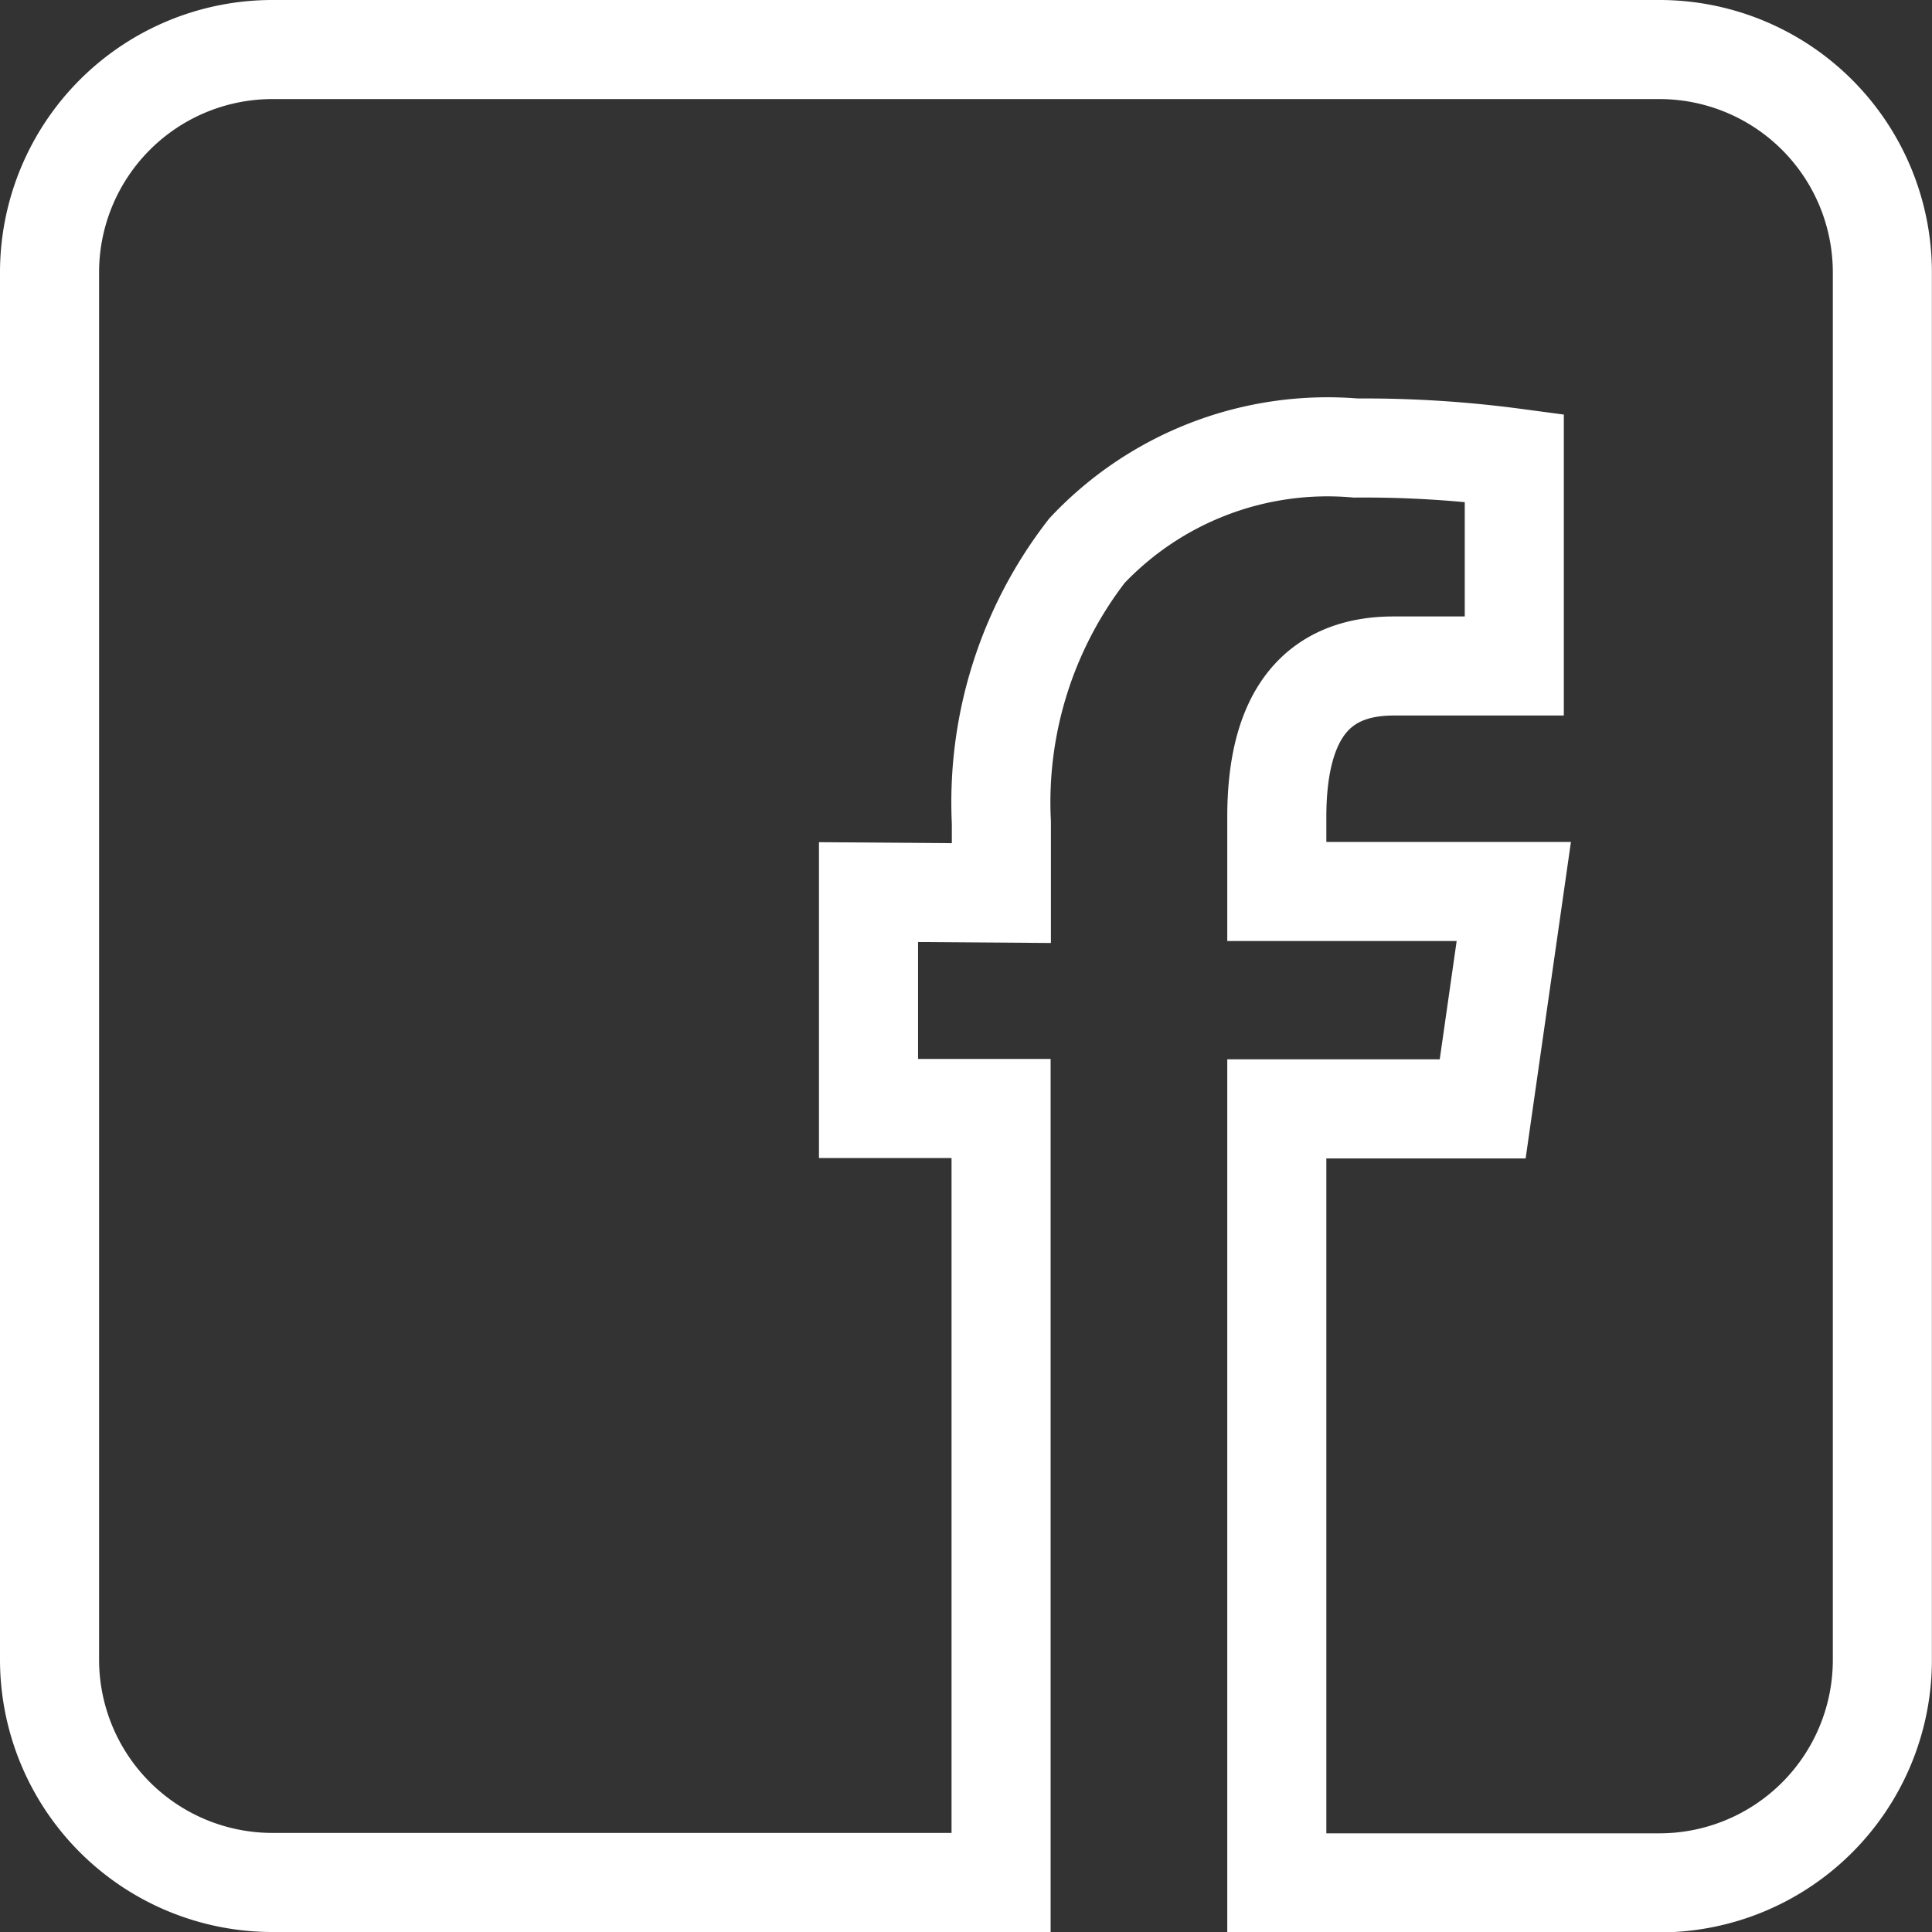 <svg xmlns="http://www.w3.org/2000/svg" width="19.5" height="19.5" viewBox="0 0 19.5 19.5">
  <rect x="0" y="0" width="19.5" height="19.5" fill="#333333" stroke="none"/>
  <path id="Path_520" data-name="Path 520" d="M1745.584,694.174h-14a2.25,2.25,0,0,0-2.25,2.25v14a2.25,2.25,0,0,0,2.25,2.25h7.354v-7.812H1737.6v-2.184l1.341.01v-.712a4.146,4.146,0,0,1,.864-2.744,3.336,3.336,0,0,1,2.713-1.036,11.431,11.431,0,0,1,1.6.1v2.1H1742.9q-1.179,0-1.179,1.524v.752h2.392l-.314,2.194h-2.078v7.812h3.862a2.25,2.25,0,0,0,2.25-2.25v-14A2.25,2.25,0,0,0,1745.584,694.174Z" transform="translate(-1728.834 -693.674)" fill="none" stroke="#fff" stroke-miterlimit="10" stroke-width="1"/>
</svg>
